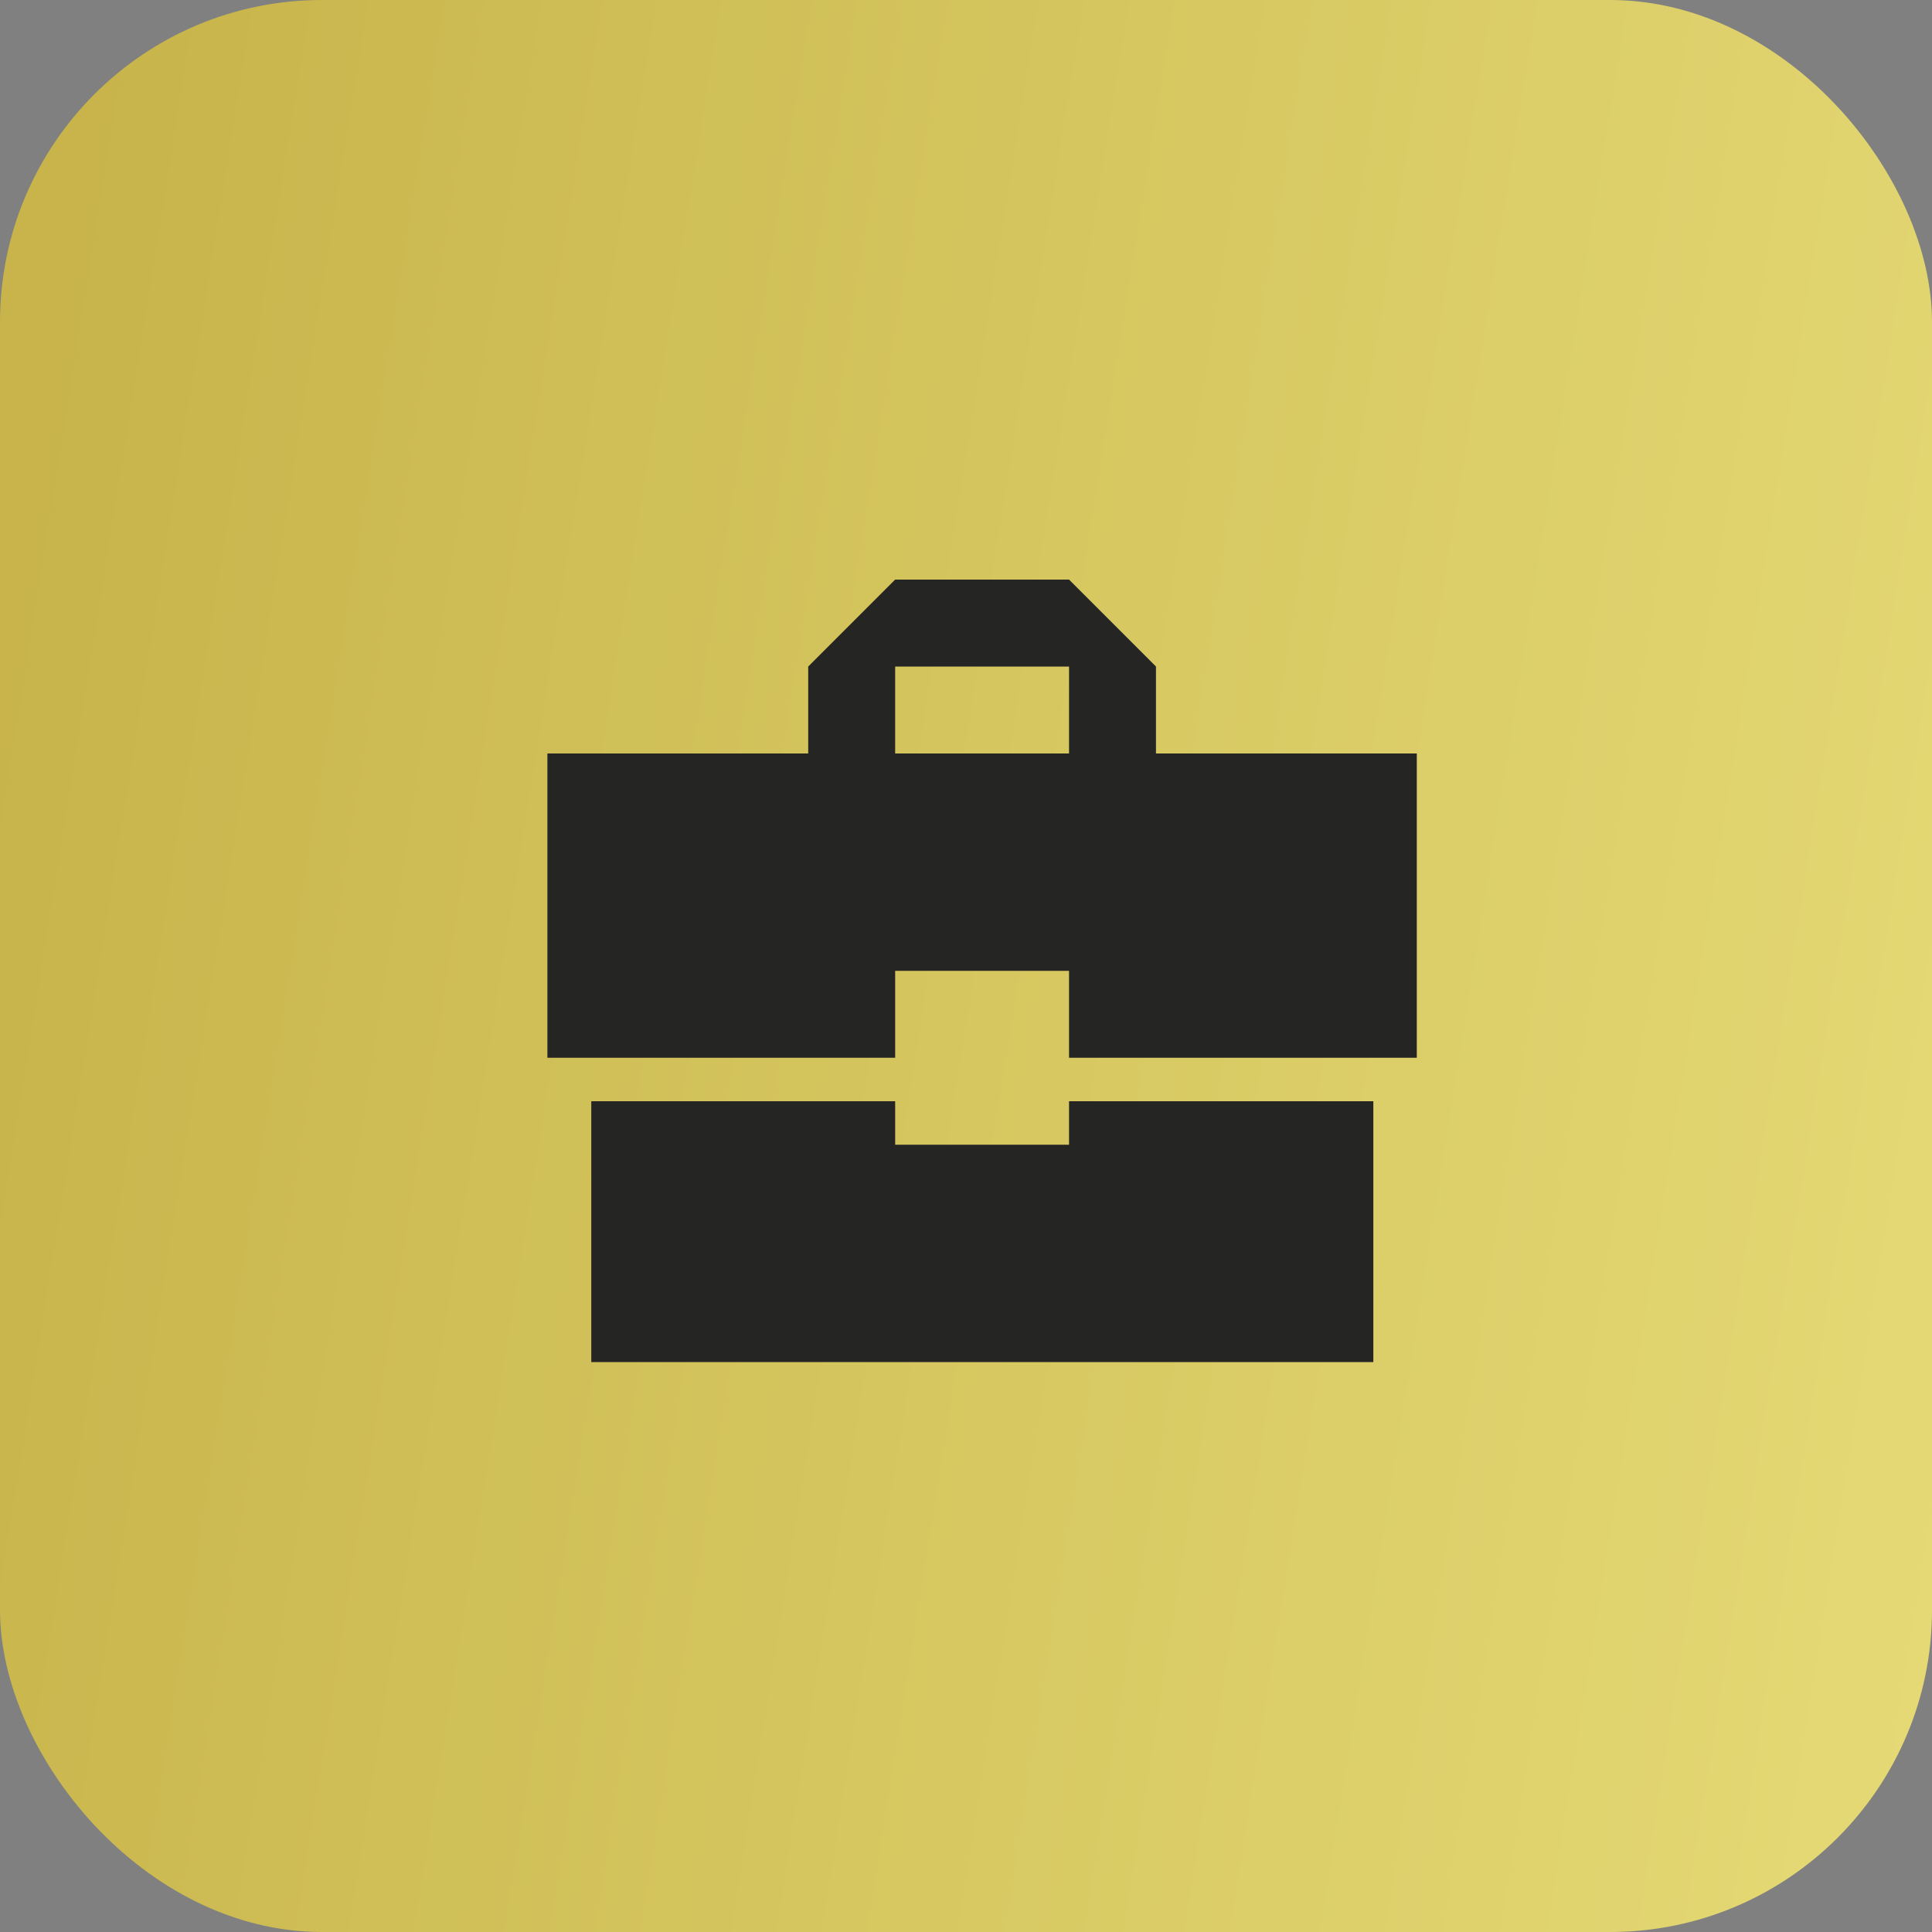 <?xml version="1.0" encoding="UTF-8"?> <svg xmlns="http://www.w3.org/2000/svg" width="60" height="60" viewBox="0 0 60 60" fill="none"><rect x="0" y="0" width="60" height="60" fill="#808080" stroke="none"/> <g opacity="0.8"> <rect width="60" height="60" rx="10" fill="url(#paint0_linear_8_36)"></rect> <path d="M27.8 35.55V34.2H18.363V42.3H42.65V34.2H33.2V35.55H27.8ZM44 23.4H35.9V20.7L33.2 18H27.8L25.1 20.7V23.4H17V32.85H27.8V30.15H33.2V32.85H44V23.4ZM33.2 23.4H27.8V20.7H33.2V23.4Z" fill="#0E0E0C"></path> </g> <defs> <linearGradient id="paint0_linear_8_36" x1="3.395" y1="-1.00798e-05" x2="67.923" y2="10.284" gradientUnits="userSpaceOnUse"> <stop stop-color="#D9C13D"></stop> <stop offset="1" stop-color="#FEF073"></stop> </linearGradient> </defs> </svg> 